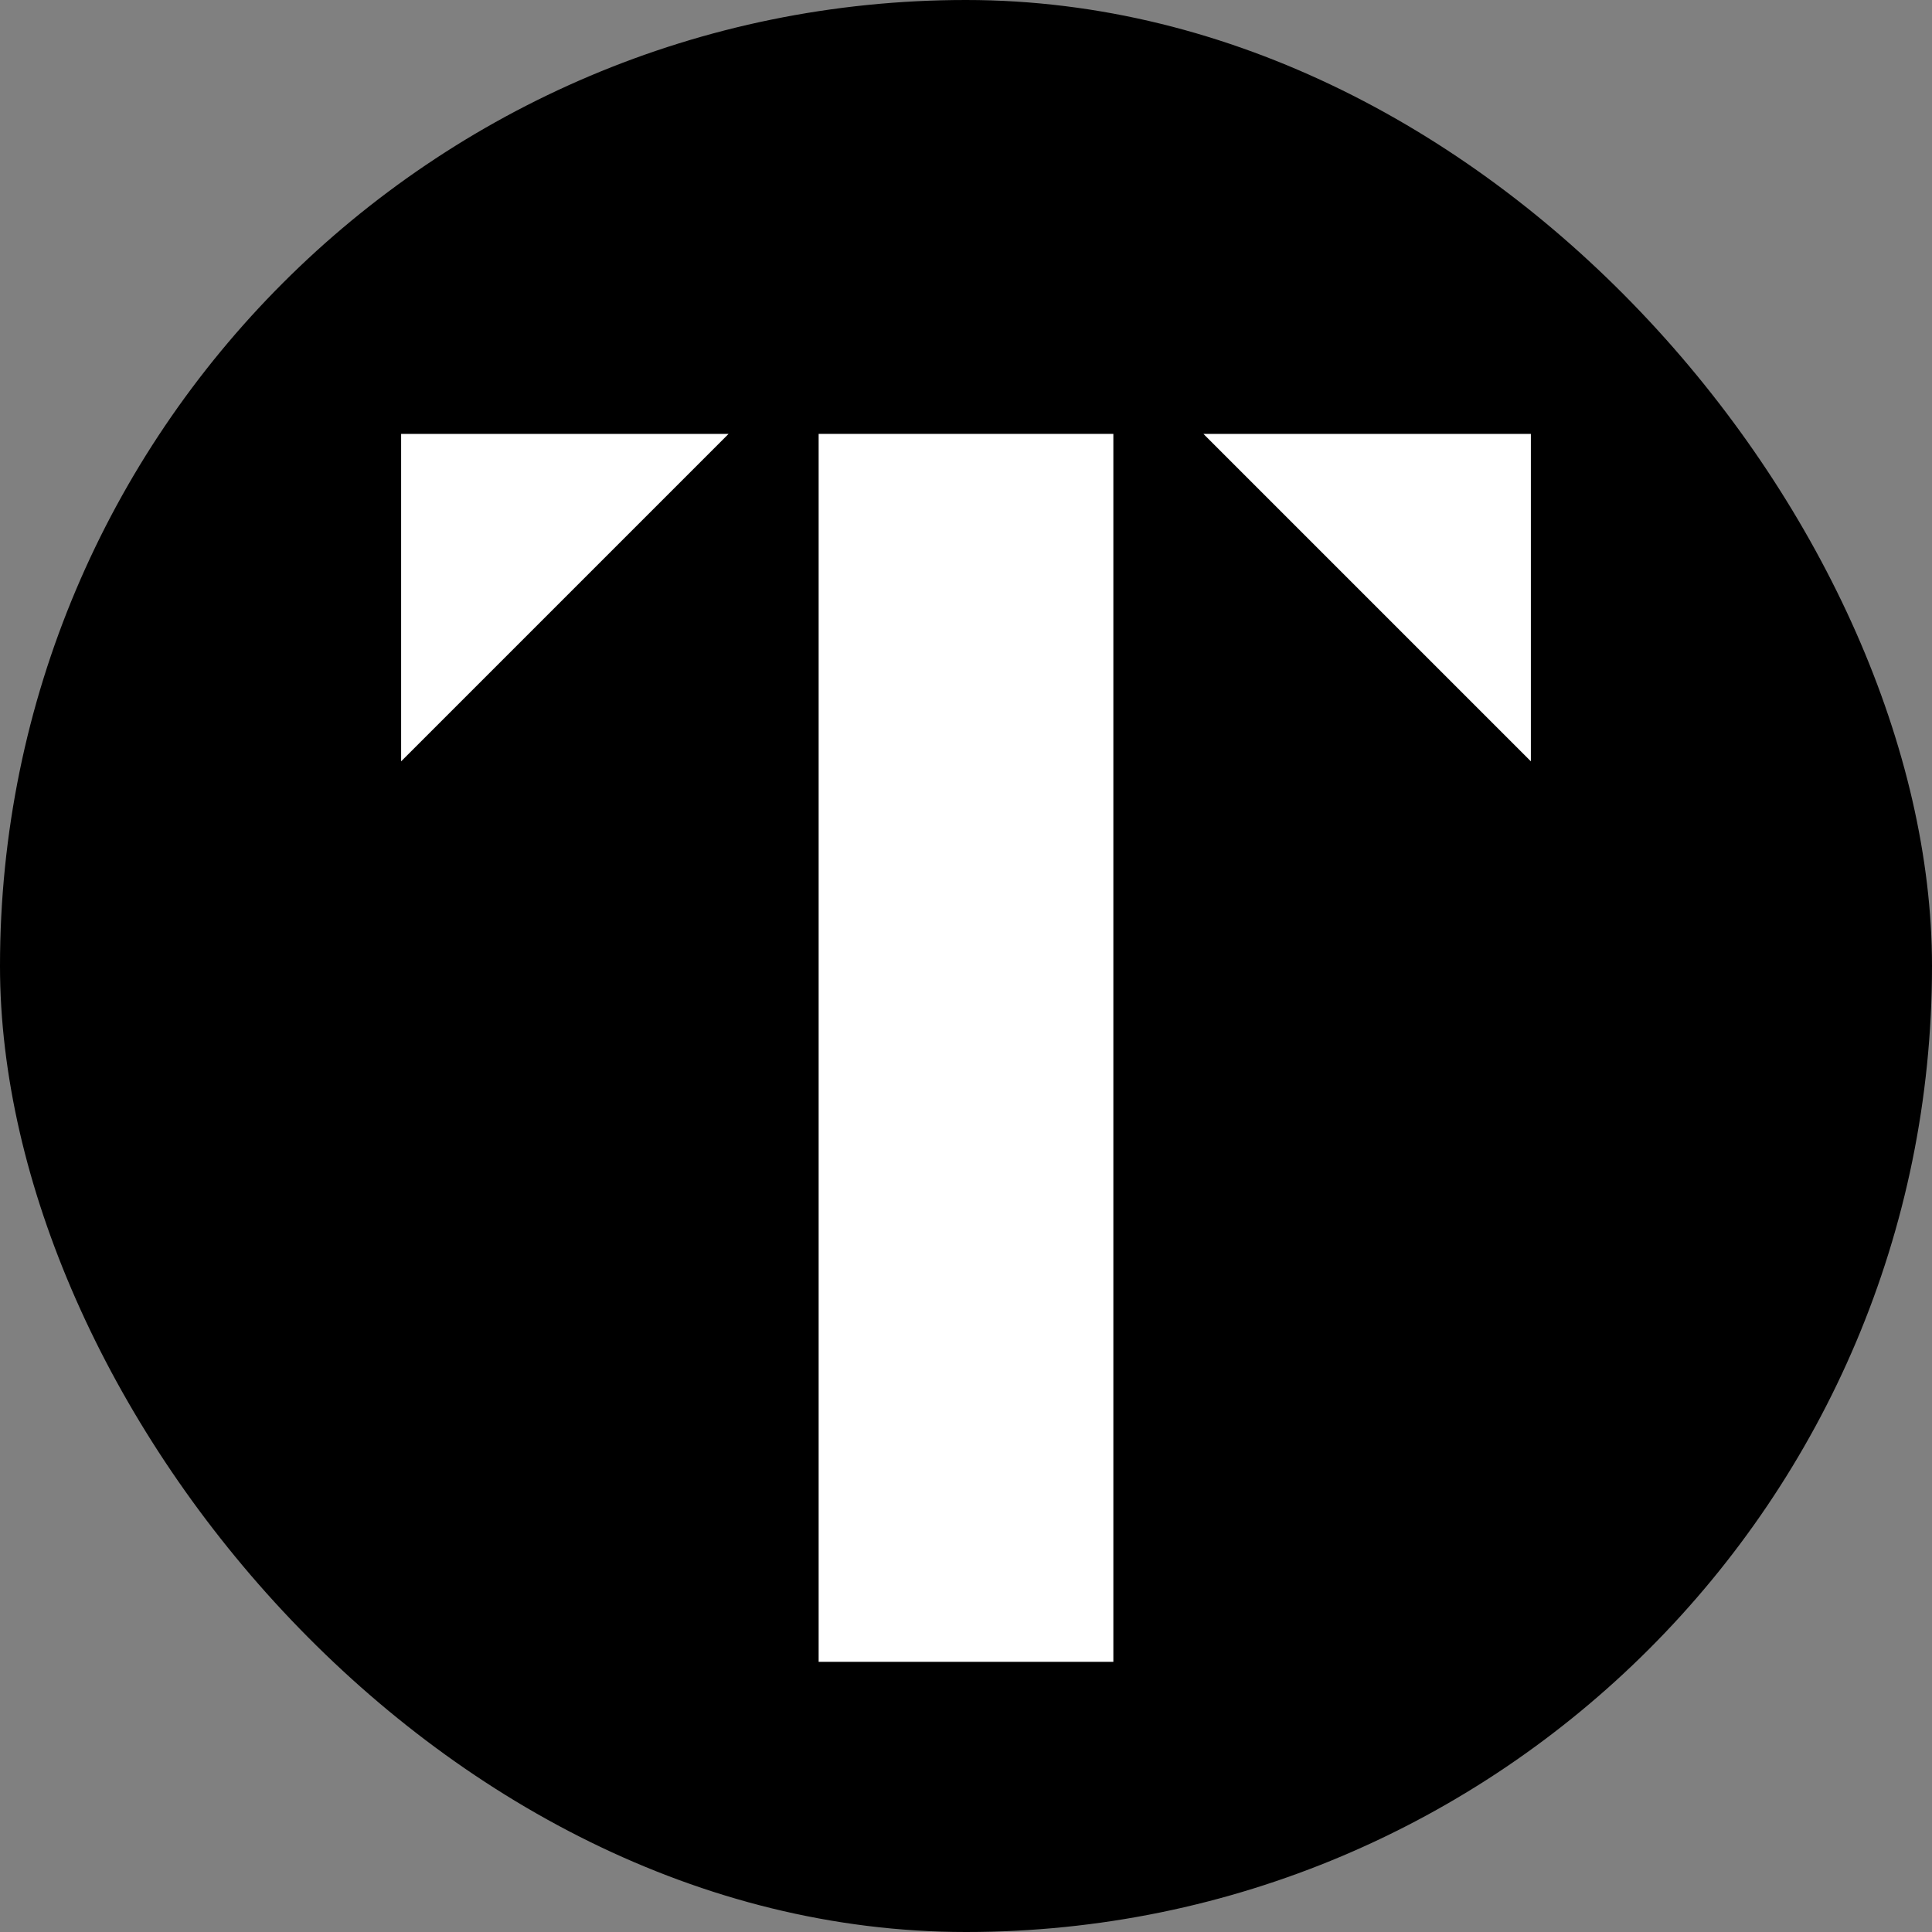 <svg width="236" height="236" viewBox="0 0 236 236" fill="none" xmlns="http://www.w3.org/2000/svg">
<rect x="0" y="0" width="236" height="236" fill="#808080" stroke="none"/>
<rect width="236" height="236" rx="118" fill="black"/>
<rect x="100" y="53" width="36" height="150" fill="white"/>
<path d="M49 53H89L49 93V53Z" fill="white"/>
<path d="M147 53H187V93L147 53Z" fill="white"/>
</svg>
